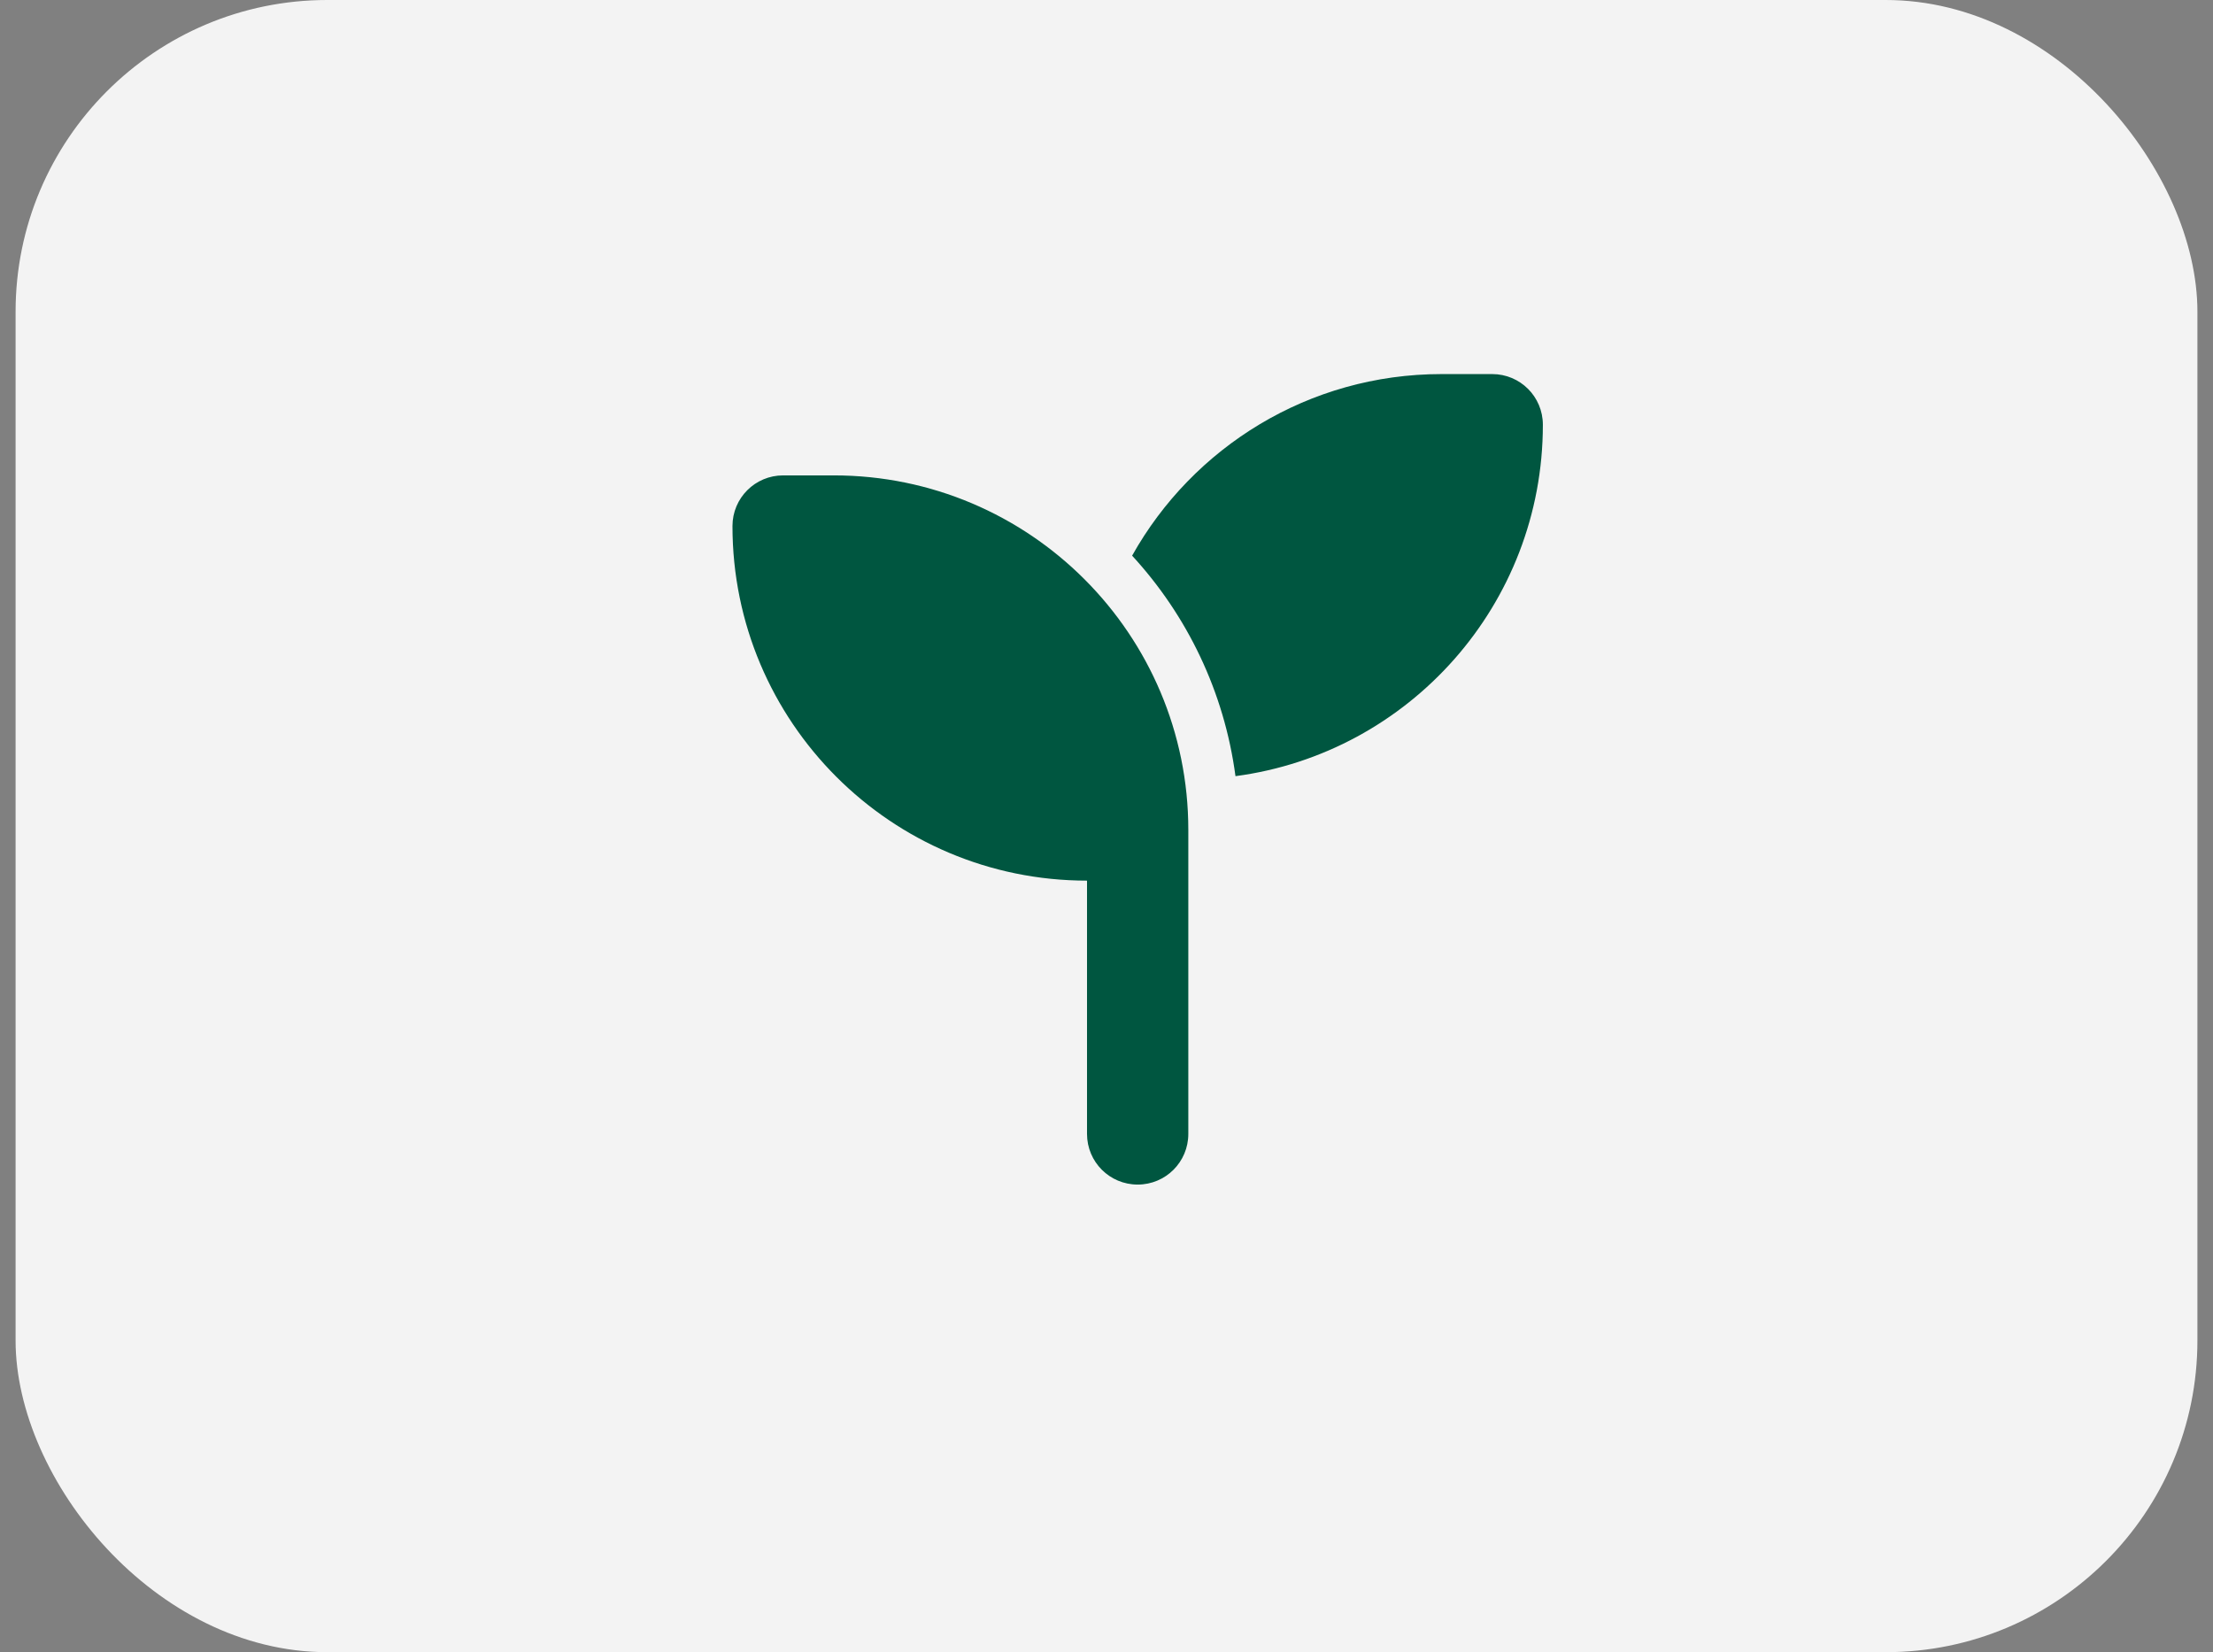 <?xml version="1.0" encoding="UTF-8"?> <svg xmlns="http://www.w3.org/2000/svg" width="71" height="53" viewBox="0 0 71 53" fill="none"><rect x="0" y="0" width="71" height="53" fill="#808080" stroke="none"/><rect x="0.5" width="70" height="53" rx="10" fill="#F3F3F3"></rect><path d="M49.5 13.625C49.5 19.394 45.204 24.162 39.638 24.898C39.278 22.187 38.084 19.739 36.322 17.825C38.267 14.351 41.984 12 46.25 12H47.875C48.774 12 49.5 12.726 49.5 13.625ZM23.5 16.875C23.5 15.976 24.226 15.25 25.125 15.25H26.75C33.032 15.25 38.125 20.343 38.125 26.625V28.25V36.375C38.125 37.274 37.399 38 36.5 38C35.601 38 34.875 37.274 34.875 36.375V28.25C28.593 28.25 23.5 23.157 23.5 16.875Z" fill="#005640"></path></svg> 
